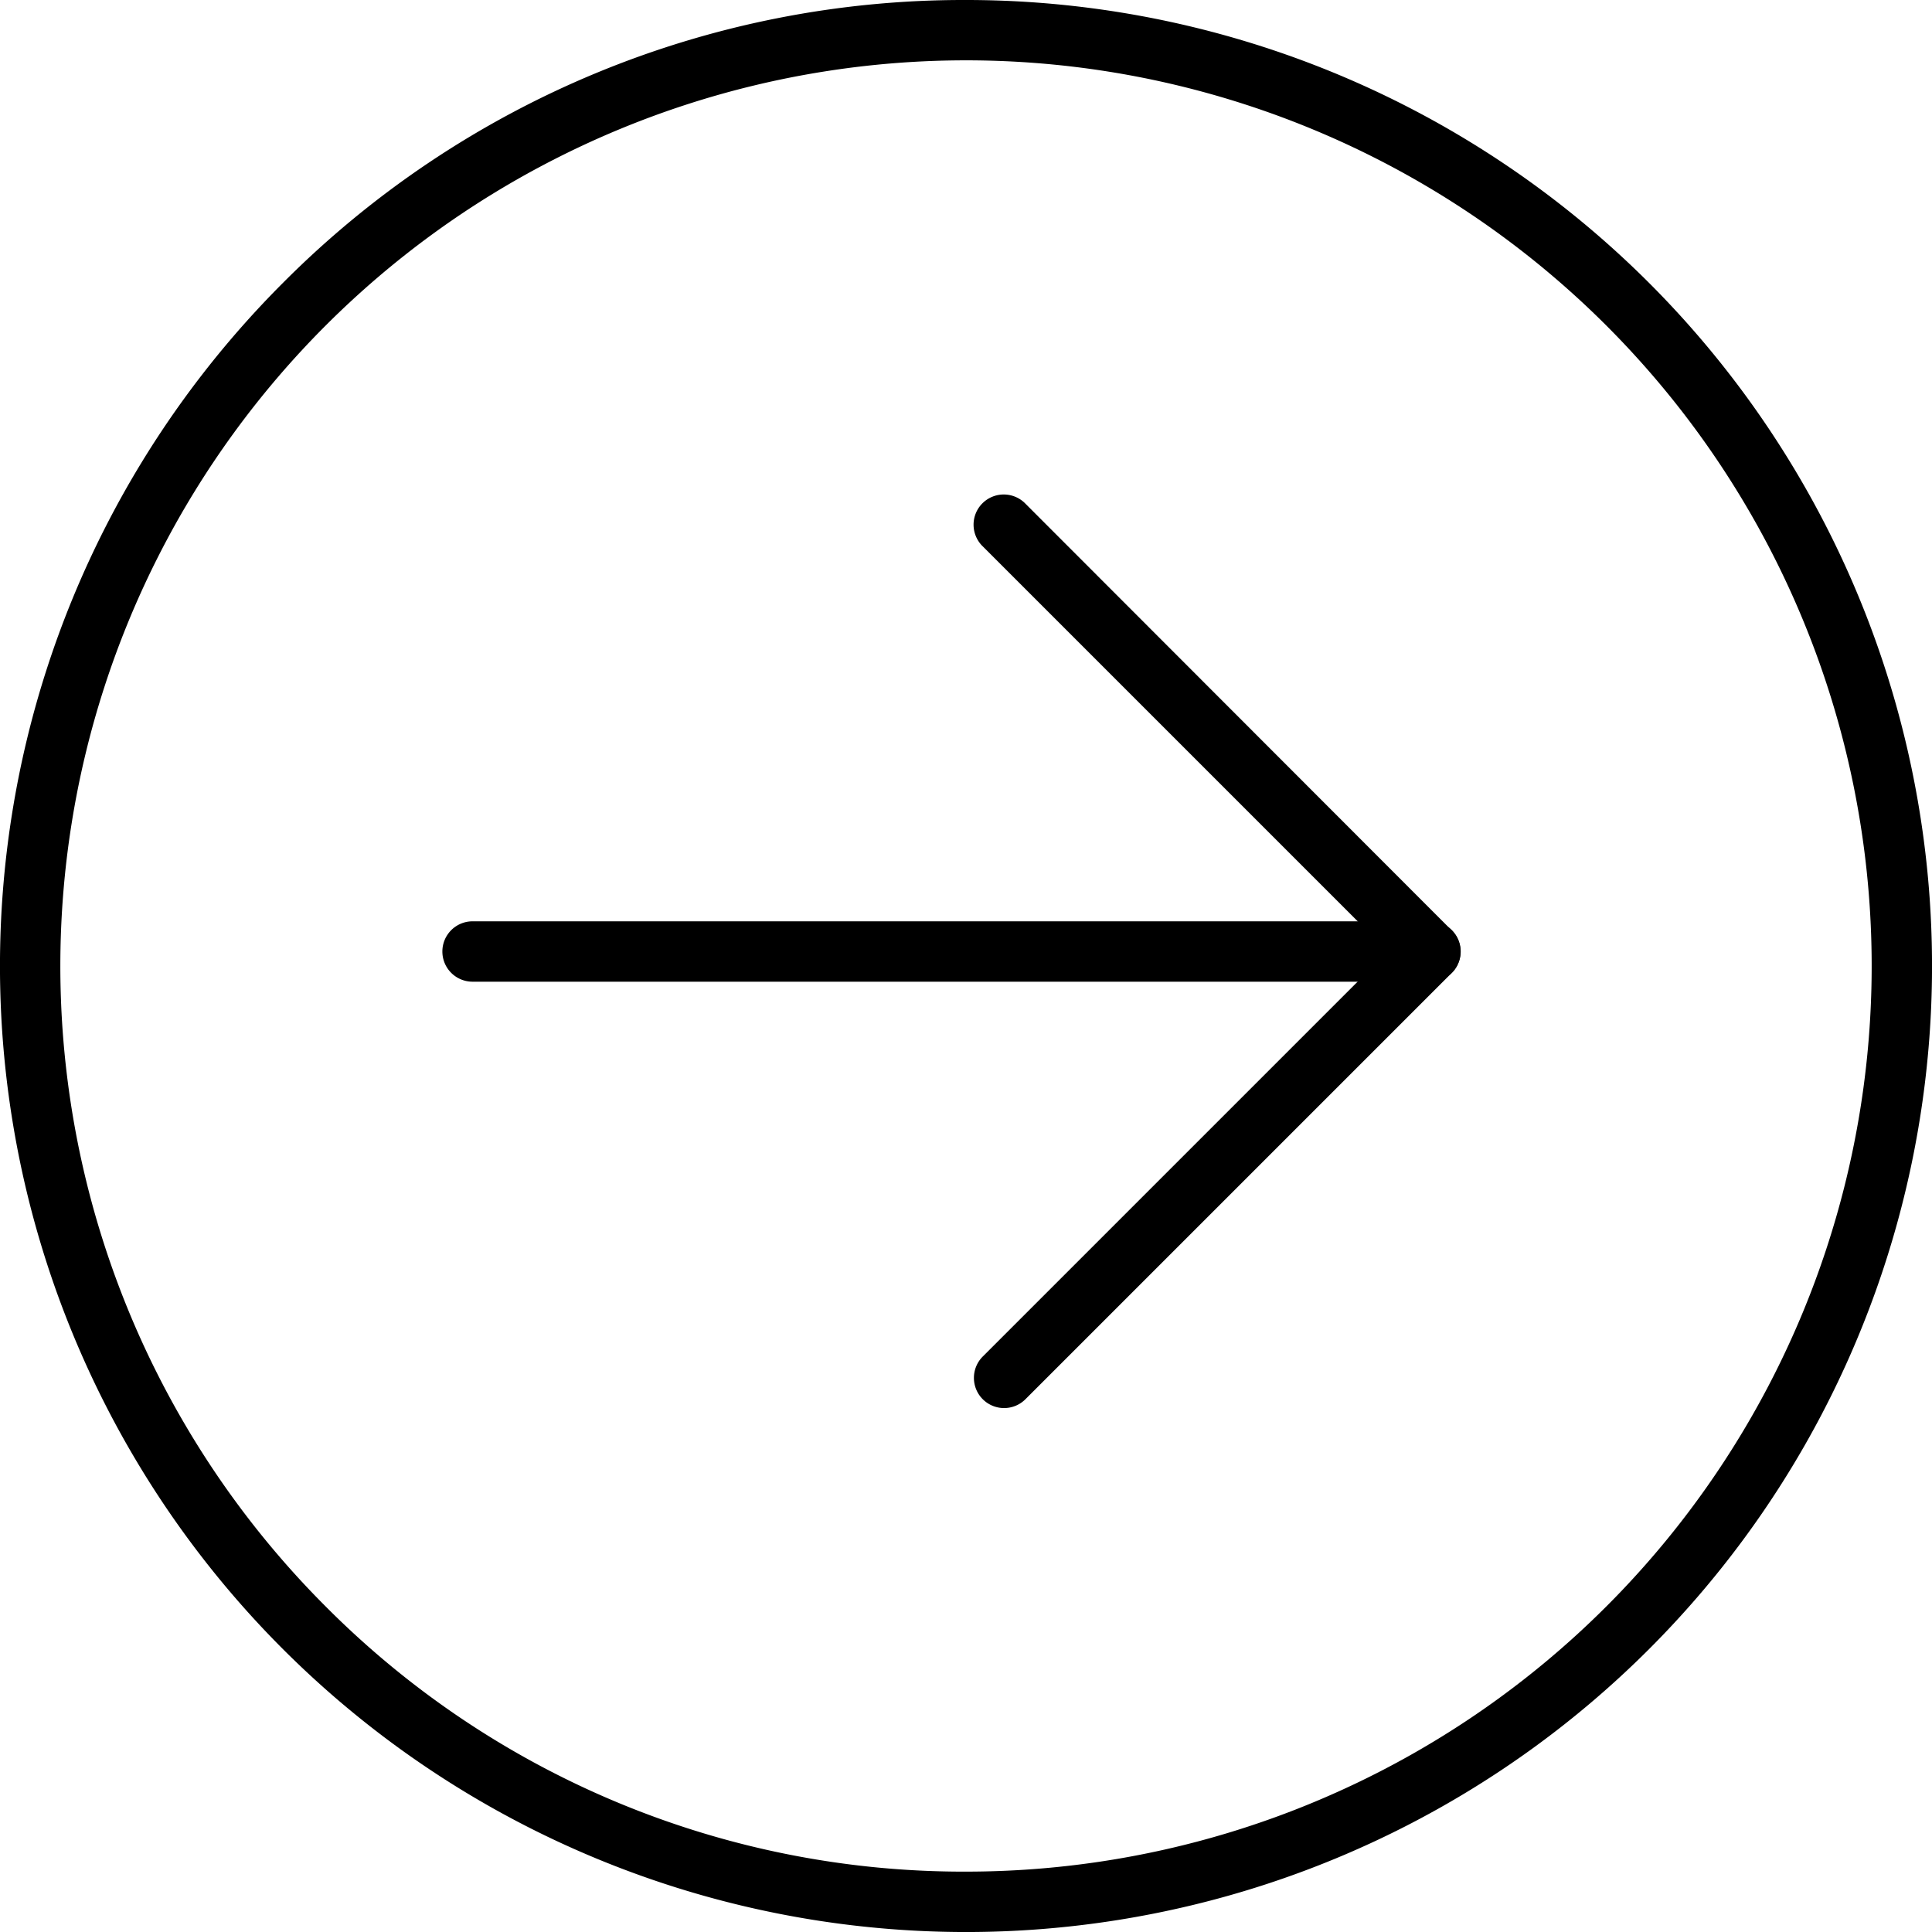 <svg xmlns="http://www.w3.org/2000/svg" width="32" height="32" viewBox="0 0 32 32"><g transform="translate(-33.5 -2045.5)"><g transform="translate(31.5 2043.5)"><path d="M15.5-.5A16,16,0,0,1,26.814,26.814,16,16,0,0,1,4.186,4.186,15.9,15.9,0,0,1,15.5-.5Zm0,31A15,15,0,0,0,26.107,4.893,15,15,0,1,0,4.893,26.107,14.9,14.9,0,0,0,15.5,30.5Z" transform="translate(2.5 2.5)"/><g transform="translate(-1.545 -1.376)"><path d="M24.988,30.613a.5.5,0,0,1-.354-.854l6.709-6.709-6.709-6.709a.5.5,0,1,1,.707-.707L32.4,22.7a.5.5,0,0,1,0,.707l-7.063,7.063A.5.5,0,0,1,24.988,30.613Z" transform="translate(-4.811 -3.915)"/><path d="M15.867.5H0A.5.5,0,0,1-.5,0,.5.5,0,0,1,0-.5H15.867a.5.5,0,0,1,.5.5A.5.5,0,0,1,15.867.5Z" transform="translate(11.372 19.136)"/></g></g></g></svg>